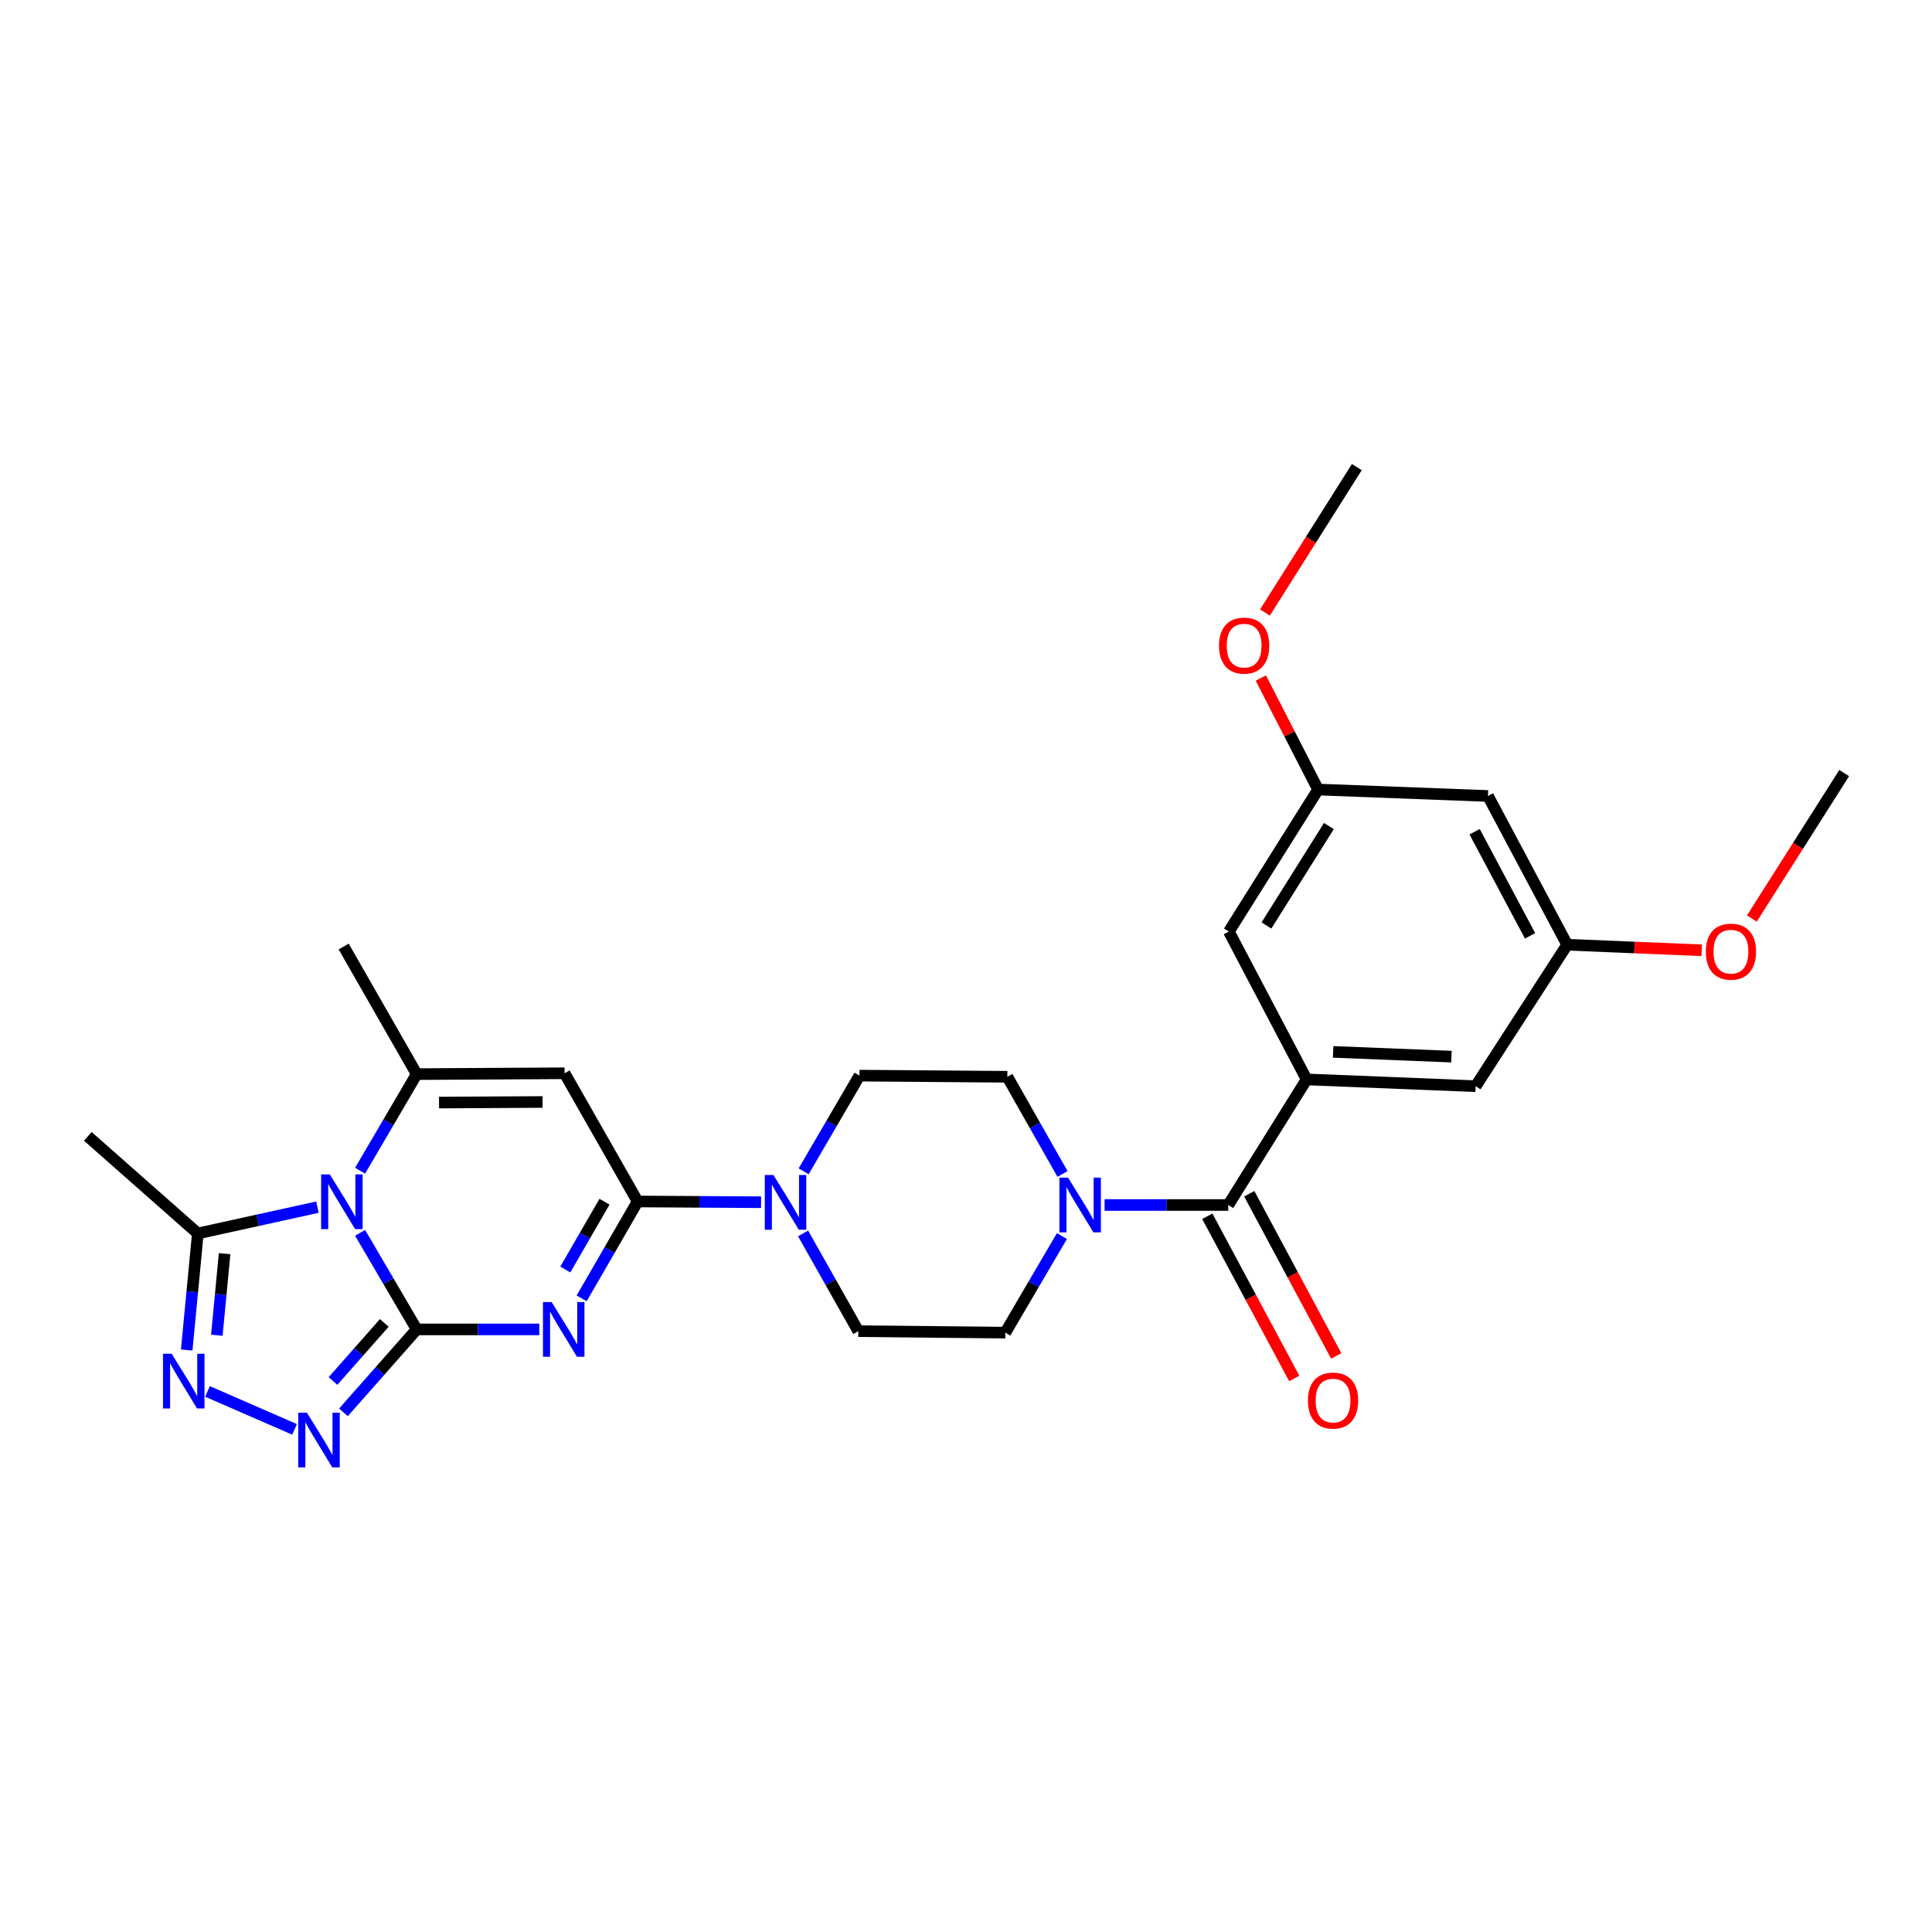 <?xml version='1.0' encoding='iso-8859-1'?>
<svg version='1.1' baseProfile='full'
              xmlns='http://www.w3.org/2000/svg'
                      xmlns:rdkit='http://www.rdkit.org/xml'
                      xmlns:xlink='http://www.w3.org/1999/xlink'
                  xml:space='preserve'
width='1000px' height='1000px' viewBox='0 0 1000 1000'>
<!-- END OF HEADER -->
<rect style='opacity:1.0;fill:#FFFFFF;stroke:none' width='1000' height='1000' x='0' y='0'> </rect>
<path class='bond-0' d='M 215.679,688.096 L 201.029,663.102' style='fill:none;fill-rule:evenodd;stroke:#000000;stroke-width:6px;stroke-linecap:butt;stroke-linejoin:miter;stroke-opacity:1' />
<path class='bond-0' d='M 201.029,663.102 L 186.378,638.108' style='fill:none;fill-rule:evenodd;stroke:#0000FF;stroke-width:6px;stroke-linecap:butt;stroke-linejoin:miter;stroke-opacity:1' />
<path class='bond-1' d='M 215.679,688.096 L 247.406,688.096' style='fill:none;fill-rule:evenodd;stroke:#000000;stroke-width:6px;stroke-linecap:butt;stroke-linejoin:miter;stroke-opacity:1' />
<path class='bond-1' d='M 247.406,688.096 L 279.134,688.096' style='fill:none;fill-rule:evenodd;stroke:#0000FF;stroke-width:6px;stroke-linecap:butt;stroke-linejoin:miter;stroke-opacity:1' />
<path class='bond-5' d='M 215.679,688.096 L 196.722,709.565' style='fill:none;fill-rule:evenodd;stroke:#000000;stroke-width:6px;stroke-linecap:butt;stroke-linejoin:miter;stroke-opacity:1' />
<path class='bond-5' d='M 196.722,709.565 L 177.764,731.033' style='fill:none;fill-rule:evenodd;stroke:#0000FF;stroke-width:6px;stroke-linecap:butt;stroke-linejoin:miter;stroke-opacity:1' />
<path class='bond-5' d='M 198.904,684.746 L 185.634,699.774' style='fill:none;fill-rule:evenodd;stroke:#000000;stroke-width:6px;stroke-linecap:butt;stroke-linejoin:miter;stroke-opacity:1' />
<path class='bond-5' d='M 185.634,699.774 L 172.364,714.802' style='fill:none;fill-rule:evenodd;stroke:#0000FF;stroke-width:6px;stroke-linecap:butt;stroke-linejoin:miter;stroke-opacity:1' />
<path class='bond-3' d='M 186.377,605.959 L 201.028,580.96' style='fill:none;fill-rule:evenodd;stroke:#0000FF;stroke-width:6px;stroke-linecap:butt;stroke-linejoin:miter;stroke-opacity:1' />
<path class='bond-3' d='M 201.028,580.96 L 215.679,555.962' style='fill:none;fill-rule:evenodd;stroke:#000000;stroke-width:6px;stroke-linecap:butt;stroke-linejoin:miter;stroke-opacity:1' />
<path class='bond-7' d='M 164.308,624.816 L 133.352,631.626' style='fill:none;fill-rule:evenodd;stroke:#0000FF;stroke-width:6px;stroke-linecap:butt;stroke-linejoin:miter;stroke-opacity:1' />
<path class='bond-7' d='M 133.352,631.626 L 102.396,638.436' style='fill:none;fill-rule:evenodd;stroke:#000000;stroke-width:6px;stroke-linecap:butt;stroke-linejoin:miter;stroke-opacity:1' />
<path class='bond-2' d='M 301.064,672.025 L 315.551,646.955' style='fill:none;fill-rule:evenodd;stroke:#0000FF;stroke-width:6px;stroke-linecap:butt;stroke-linejoin:miter;stroke-opacity:1' />
<path class='bond-2' d='M 315.551,646.955 L 330.039,621.885' style='fill:none;fill-rule:evenodd;stroke:#000000;stroke-width:6px;stroke-linecap:butt;stroke-linejoin:miter;stroke-opacity:1' />
<path class='bond-2' d='M 292.603,657.103 L 302.744,639.554' style='fill:none;fill-rule:evenodd;stroke:#0000FF;stroke-width:6px;stroke-linecap:butt;stroke-linejoin:miter;stroke-opacity:1' />
<path class='bond-2' d='M 302.744,639.554 L 312.885,622.005' style='fill:none;fill-rule:evenodd;stroke:#000000;stroke-width:6px;stroke-linecap:butt;stroke-linejoin:miter;stroke-opacity:1' />
<path class='bond-4' d='M 330.039,621.885 L 292.228,555.526' style='fill:none;fill-rule:evenodd;stroke:#000000;stroke-width:6px;stroke-linecap:butt;stroke-linejoin:miter;stroke-opacity:1' />
<path class='bond-9' d='M 330.039,621.885 L 361.986,622.077' style='fill:none;fill-rule:evenodd;stroke:#000000;stroke-width:6px;stroke-linecap:butt;stroke-linejoin:miter;stroke-opacity:1' />
<path class='bond-9' d='M 361.986,622.077 L 393.934,622.269' style='fill:none;fill-rule:evenodd;stroke:#0000FF;stroke-width:6px;stroke-linecap:butt;stroke-linejoin:miter;stroke-opacity:1' />
<path class='bond-22' d='M 215.679,555.962 L 177.885,489.915' style='fill:none;fill-rule:evenodd;stroke:#000000;stroke-width:6px;stroke-linecap:butt;stroke-linejoin:miter;stroke-opacity:1' />
<path class='bond-29' d='M 215.679,555.962 L 292.228,555.526' style='fill:none;fill-rule:evenodd;stroke:#000000;stroke-width:6px;stroke-linecap:butt;stroke-linejoin:miter;stroke-opacity:1' />
<path class='bond-29' d='M 227.246,570.688 L 280.83,570.383' style='fill:none;fill-rule:evenodd;stroke:#000000;stroke-width:6px;stroke-linecap:butt;stroke-linejoin:miter;stroke-opacity:1' />
<path class='bond-6' d='M 152.465,739.845 L 107.411,720.208' style='fill:none;fill-rule:evenodd;stroke:#0000FF;stroke-width:6px;stroke-linecap:butt;stroke-linejoin:miter;stroke-opacity:1' />
<path class='bond-28' d='M 96.641,698.767 L 99.518,668.601' style='fill:none;fill-rule:evenodd;stroke:#0000FF;stroke-width:6px;stroke-linecap:butt;stroke-linejoin:miter;stroke-opacity:1' />
<path class='bond-28' d='M 99.518,668.601 L 102.396,638.436' style='fill:none;fill-rule:evenodd;stroke:#000000;stroke-width:6px;stroke-linecap:butt;stroke-linejoin:miter;stroke-opacity:1' />
<path class='bond-28' d='M 112.229,691.122 L 114.244,670.006' style='fill:none;fill-rule:evenodd;stroke:#0000FF;stroke-width:6px;stroke-linecap:butt;stroke-linejoin:miter;stroke-opacity:1' />
<path class='bond-28' d='M 114.244,670.006 L 116.258,648.89' style='fill:none;fill-rule:evenodd;stroke:#000000;stroke-width:6px;stroke-linecap:butt;stroke-linejoin:miter;stroke-opacity:1' />
<path class='bond-25' d='M 102.396,638.436 L 45.455,588.184' style='fill:none;fill-rule:evenodd;stroke:#000000;stroke-width:6px;stroke-linecap:butt;stroke-linejoin:miter;stroke-opacity:1' />
<path class='bond-8' d='M 635.751,623.71 L 603.743,623.71' style='fill:none;fill-rule:evenodd;stroke:#000000;stroke-width:6px;stroke-linecap:butt;stroke-linejoin:miter;stroke-opacity:1' />
<path class='bond-8' d='M 603.743,623.71 L 571.735,623.71' style='fill:none;fill-rule:evenodd;stroke:#0000FF;stroke-width:6px;stroke-linecap:butt;stroke-linejoin:miter;stroke-opacity:1' />
<path class='bond-10' d='M 635.751,623.71 L 676.306,558.706' style='fill:none;fill-rule:evenodd;stroke:#000000;stroke-width:6px;stroke-linecap:butt;stroke-linejoin:miter;stroke-opacity:1' />
<path class='bond-18' d='M 624.887,629.535 L 647.397,671.513' style='fill:none;fill-rule:evenodd;stroke:#000000;stroke-width:6px;stroke-linecap:butt;stroke-linejoin:miter;stroke-opacity:1' />
<path class='bond-18' d='M 647.397,671.513 L 669.907,713.491' style='fill:none;fill-rule:evenodd;stroke:#FF0000;stroke-width:6px;stroke-linecap:butt;stroke-linejoin:miter;stroke-opacity:1' />
<path class='bond-18' d='M 646.614,617.884 L 669.124,659.862' style='fill:none;fill-rule:evenodd;stroke:#000000;stroke-width:6px;stroke-linecap:butt;stroke-linejoin:miter;stroke-opacity:1' />
<path class='bond-18' d='M 669.124,659.862 L 691.634,701.84' style='fill:none;fill-rule:evenodd;stroke:#FF0000;stroke-width:6px;stroke-linecap:butt;stroke-linejoin:miter;stroke-opacity:1' />
<path class='bond-14' d='M 415.671,638.42 L 429.965,663.714' style='fill:none;fill-rule:evenodd;stroke:#0000FF;stroke-width:6px;stroke-linecap:butt;stroke-linejoin:miter;stroke-opacity:1' />
<path class='bond-14' d='M 429.965,663.714 L 444.258,689.009' style='fill:none;fill-rule:evenodd;stroke:#000000;stroke-width:6px;stroke-linecap:butt;stroke-linejoin:miter;stroke-opacity:1' />
<path class='bond-15' d='M 415.956,606.287 L 430.407,581.515' style='fill:none;fill-rule:evenodd;stroke:#0000FF;stroke-width:6px;stroke-linecap:butt;stroke-linejoin:miter;stroke-opacity:1' />
<path class='bond-15' d='M 430.407,581.515 L 444.858,556.742' style='fill:none;fill-rule:evenodd;stroke:#000000;stroke-width:6px;stroke-linecap:butt;stroke-linejoin:miter;stroke-opacity:1' />
<path class='bond-12' d='M 676.306,558.706 L 763.793,562.216' style='fill:none;fill-rule:evenodd;stroke:#000000;stroke-width:6px;stroke-linecap:butt;stroke-linejoin:miter;stroke-opacity:1' />
<path class='bond-12' d='M 690.022,544.453 L 751.263,546.909' style='fill:none;fill-rule:evenodd;stroke:#000000;stroke-width:6px;stroke-linecap:butt;stroke-linejoin:miter;stroke-opacity:1' />
<path class='bond-13' d='M 676.306,558.706 L 636.063,482.174' style='fill:none;fill-rule:evenodd;stroke:#000000;stroke-width:6px;stroke-linecap:butt;stroke-linejoin:miter;stroke-opacity:1' />
<path class='bond-11' d='M 549.958,607.642 L 535.683,582.492' style='fill:none;fill-rule:evenodd;stroke:#0000FF;stroke-width:6px;stroke-linecap:butt;stroke-linejoin:miter;stroke-opacity:1' />
<path class='bond-11' d='M 535.683,582.492 L 521.407,557.342' style='fill:none;fill-rule:evenodd;stroke:#000000;stroke-width:6px;stroke-linecap:butt;stroke-linejoin:miter;stroke-opacity:1' />
<path class='bond-30' d='M 549.652,639.784 L 534.996,664.779' style='fill:none;fill-rule:evenodd;stroke:#0000FF;stroke-width:6px;stroke-linecap:butt;stroke-linejoin:miter;stroke-opacity:1' />
<path class='bond-30' d='M 534.996,664.779 L 520.339,689.773' style='fill:none;fill-rule:evenodd;stroke:#000000;stroke-width:6px;stroke-linecap:butt;stroke-linejoin:miter;stroke-opacity:1' />
<path class='bond-21' d='M 763.793,562.216 L 811.169,488.986' style='fill:none;fill-rule:evenodd;stroke:#000000;stroke-width:6px;stroke-linecap:butt;stroke-linejoin:miter;stroke-opacity:1' />
<path class='bond-20' d='M 636.063,482.174 L 682.231,408.665' style='fill:none;fill-rule:evenodd;stroke:#000000;stroke-width:6px;stroke-linecap:butt;stroke-linejoin:miter;stroke-opacity:1' />
<path class='bond-20' d='M 655.514,479.015 L 687.832,427.559' style='fill:none;fill-rule:evenodd;stroke:#000000;stroke-width:6px;stroke-linecap:butt;stroke-linejoin:miter;stroke-opacity:1' />
<path class='bond-17' d='M 444.258,689.009 L 520.339,689.773' style='fill:none;fill-rule:evenodd;stroke:#000000;stroke-width:6px;stroke-linecap:butt;stroke-linejoin:miter;stroke-opacity:1' />
<path class='bond-16' d='M 444.858,556.742 L 521.407,557.342' style='fill:none;fill-rule:evenodd;stroke:#000000;stroke-width:6px;stroke-linecap:butt;stroke-linejoin:miter;stroke-opacity:1' />
<path class='bond-19' d='M 770.17,412.002 L 682.231,408.665' style='fill:none;fill-rule:evenodd;stroke:#000000;stroke-width:6px;stroke-linecap:butt;stroke-linejoin:miter;stroke-opacity:1' />
<path class='bond-31' d='M 770.17,412.002 L 811.169,488.986' style='fill:none;fill-rule:evenodd;stroke:#000000;stroke-width:6px;stroke-linecap:butt;stroke-linejoin:miter;stroke-opacity:1' />
<path class='bond-31' d='M 763.264,430.502 L 791.963,484.392' style='fill:none;fill-rule:evenodd;stroke:#000000;stroke-width:6px;stroke-linecap:butt;stroke-linejoin:miter;stroke-opacity:1' />
<path class='bond-24' d='M 682.231,408.665 L 667.42,379.804' style='fill:none;fill-rule:evenodd;stroke:#000000;stroke-width:6px;stroke-linecap:butt;stroke-linejoin:miter;stroke-opacity:1' />
<path class='bond-24' d='M 667.42,379.804 L 652.61,350.944' style='fill:none;fill-rule:evenodd;stroke:#FF0000;stroke-width:6px;stroke-linecap:butt;stroke-linejoin:miter;stroke-opacity:1' />
<path class='bond-23' d='M 811.169,488.986 L 845.988,490.428' style='fill:none;fill-rule:evenodd;stroke:#000000;stroke-width:6px;stroke-linecap:butt;stroke-linejoin:miter;stroke-opacity:1' />
<path class='bond-23' d='M 845.988,490.428 L 880.807,491.869' style='fill:none;fill-rule:evenodd;stroke:#FF0000;stroke-width:6px;stroke-linecap:butt;stroke-linejoin:miter;stroke-opacity:1' />
<path class='bond-26' d='M 906.753,475.441 L 930.649,437.796' style='fill:none;fill-rule:evenodd;stroke:#FF0000;stroke-width:6px;stroke-linecap:butt;stroke-linejoin:miter;stroke-opacity:1' />
<path class='bond-26' d='M 930.649,437.796 L 954.545,400.151' style='fill:none;fill-rule:evenodd;stroke:#000000;stroke-width:6px;stroke-linecap:butt;stroke-linejoin:miter;stroke-opacity:1' />
<path class='bond-27' d='M 654.733,317.038 L 678.512,279.403' style='fill:none;fill-rule:evenodd;stroke:#FF0000;stroke-width:6px;stroke-linecap:butt;stroke-linejoin:miter;stroke-opacity:1' />
<path class='bond-27' d='M 678.512,279.403 L 702.29,241.769' style='fill:none;fill-rule:evenodd;stroke:#000000;stroke-width:6px;stroke-linecap:butt;stroke-linejoin:miter;stroke-opacity:1' />
<path  class='atom-1' d='M 170.697 607.873
L 179.977 622.873
Q 180.897 624.353, 182.377 627.033
Q 183.857 629.713, 183.937 629.873
L 183.937 607.873
L 187.697 607.873
L 187.697 636.193
L 183.817 636.193
L 173.857 619.793
Q 172.697 617.873, 171.457 615.673
Q 170.257 613.473, 169.897 612.793
L 169.897 636.193
L 166.217 636.193
L 166.217 607.873
L 170.697 607.873
' fill='#0000FF'/>
<path  class='atom-2' d='M 285.516 673.936
L 294.796 688.936
Q 295.716 690.416, 297.196 693.096
Q 298.676 695.776, 298.756 695.936
L 298.756 673.936
L 302.516 673.936
L 302.516 702.256
L 298.636 702.256
L 288.676 685.856
Q 287.516 683.936, 286.276 681.736
Q 285.076 679.536, 284.716 678.856
L 284.716 702.256
L 281.036 702.256
L 281.036 673.936
L 285.516 673.936
' fill='#0000FF'/>
<path  class='atom-6' d='M 158.855 731.198
L 168.135 746.198
Q 169.055 747.678, 170.535 750.358
Q 172.015 753.038, 172.095 753.198
L 172.095 731.198
L 175.855 731.198
L 175.855 759.518
L 171.975 759.518
L 162.015 743.118
Q 160.855 741.198, 159.615 738.998
Q 158.415 736.798, 158.055 736.118
L 158.055 759.518
L 154.375 759.518
L 154.375 731.198
L 158.855 731.198
' fill='#0000FF'/>
<path  class='atom-7' d='M 88.847 700.686
L 98.127 715.686
Q 99.047 717.166, 100.527 719.846
Q 102.007 722.526, 102.087 722.686
L 102.087 700.686
L 105.847 700.686
L 105.847 729.006
L 101.967 729.006
L 92.007 712.606
Q 90.847 710.686, 89.607 708.486
Q 88.407 706.286, 88.047 705.606
L 88.047 729.006
L 84.367 729.006
L 84.367 700.686
L 88.847 700.686
' fill='#0000FF'/>
<path  class='atom-10' d='M 400.328 608.185
L 409.608 623.185
Q 410.528 624.665, 412.008 627.345
Q 413.488 630.025, 413.568 630.185
L 413.568 608.185
L 417.328 608.185
L 417.328 636.505
L 413.448 636.505
L 403.488 620.105
Q 402.328 618.185, 401.088 615.985
Q 399.888 613.785, 399.528 613.105
L 399.528 636.505
L 395.848 636.505
L 395.848 608.185
L 400.328 608.185
' fill='#0000FF'/>
<path  class='atom-12' d='M 552.818 609.55
L 562.098 624.55
Q 563.018 626.03, 564.498 628.71
Q 565.978 631.39, 566.058 631.55
L 566.058 609.55
L 569.818 609.55
L 569.818 637.87
L 565.938 637.87
L 555.978 621.47
Q 554.818 619.55, 553.578 617.35
Q 552.378 615.15, 552.018 614.47
L 552.018 637.87
L 548.338 637.87
L 548.338 609.55
L 552.818 609.55
' fill='#0000FF'/>
<path  class='atom-19' d='M 676.988 724.935
Q 676.988 718.135, 680.348 714.335
Q 683.708 710.535, 689.988 710.535
Q 696.268 710.535, 699.628 714.335
Q 702.988 718.135, 702.988 724.935
Q 702.988 731.815, 699.588 735.735
Q 696.188 739.615, 689.988 739.615
Q 683.748 739.615, 680.348 735.735
Q 676.988 731.855, 676.988 724.935
M 689.988 736.415
Q 694.308 736.415, 696.628 733.535
Q 698.988 730.615, 698.988 724.935
Q 698.988 719.375, 696.628 716.575
Q 694.308 713.735, 689.988 713.735
Q 685.668 713.735, 683.308 716.535
Q 680.988 719.335, 680.988 724.935
Q 680.988 730.655, 683.308 733.535
Q 685.668 736.415, 689.988 736.415
' fill='#FF0000'/>
<path  class='atom-24' d='M 882.928 492.575
Q 882.928 485.775, 886.288 481.975
Q 889.648 478.175, 895.928 478.175
Q 902.208 478.175, 905.568 481.975
Q 908.928 485.775, 908.928 492.575
Q 908.928 499.455, 905.528 503.375
Q 902.128 507.255, 895.928 507.255
Q 889.688 507.255, 886.288 503.375
Q 882.928 499.495, 882.928 492.575
M 895.928 504.055
Q 900.248 504.055, 902.568 501.175
Q 904.928 498.255, 904.928 492.575
Q 904.928 487.015, 902.568 484.215
Q 900.248 481.375, 895.928 481.375
Q 891.608 481.375, 889.248 484.175
Q 886.928 486.975, 886.928 492.575
Q 886.928 498.295, 889.248 501.175
Q 891.608 504.055, 895.928 504.055
' fill='#FF0000'/>
<path  class='atom-25' d='M 630.96 334.168
Q 630.96 327.368, 634.32 323.568
Q 637.68 319.768, 643.96 319.768
Q 650.24 319.768, 653.6 323.568
Q 656.96 327.368, 656.96 334.168
Q 656.96 341.048, 653.56 344.968
Q 650.16 348.848, 643.96 348.848
Q 637.72 348.848, 634.32 344.968
Q 630.96 341.088, 630.96 334.168
M 643.96 345.648
Q 648.28 345.648, 650.6 342.768
Q 652.96 339.848, 652.96 334.168
Q 652.96 328.608, 650.6 325.808
Q 648.28 322.968, 643.96 322.968
Q 639.64 322.968, 637.28 325.768
Q 634.96 328.568, 634.96 334.168
Q 634.96 339.888, 637.28 342.768
Q 639.64 345.648, 643.96 345.648
' fill='#FF0000'/>
</svg>
